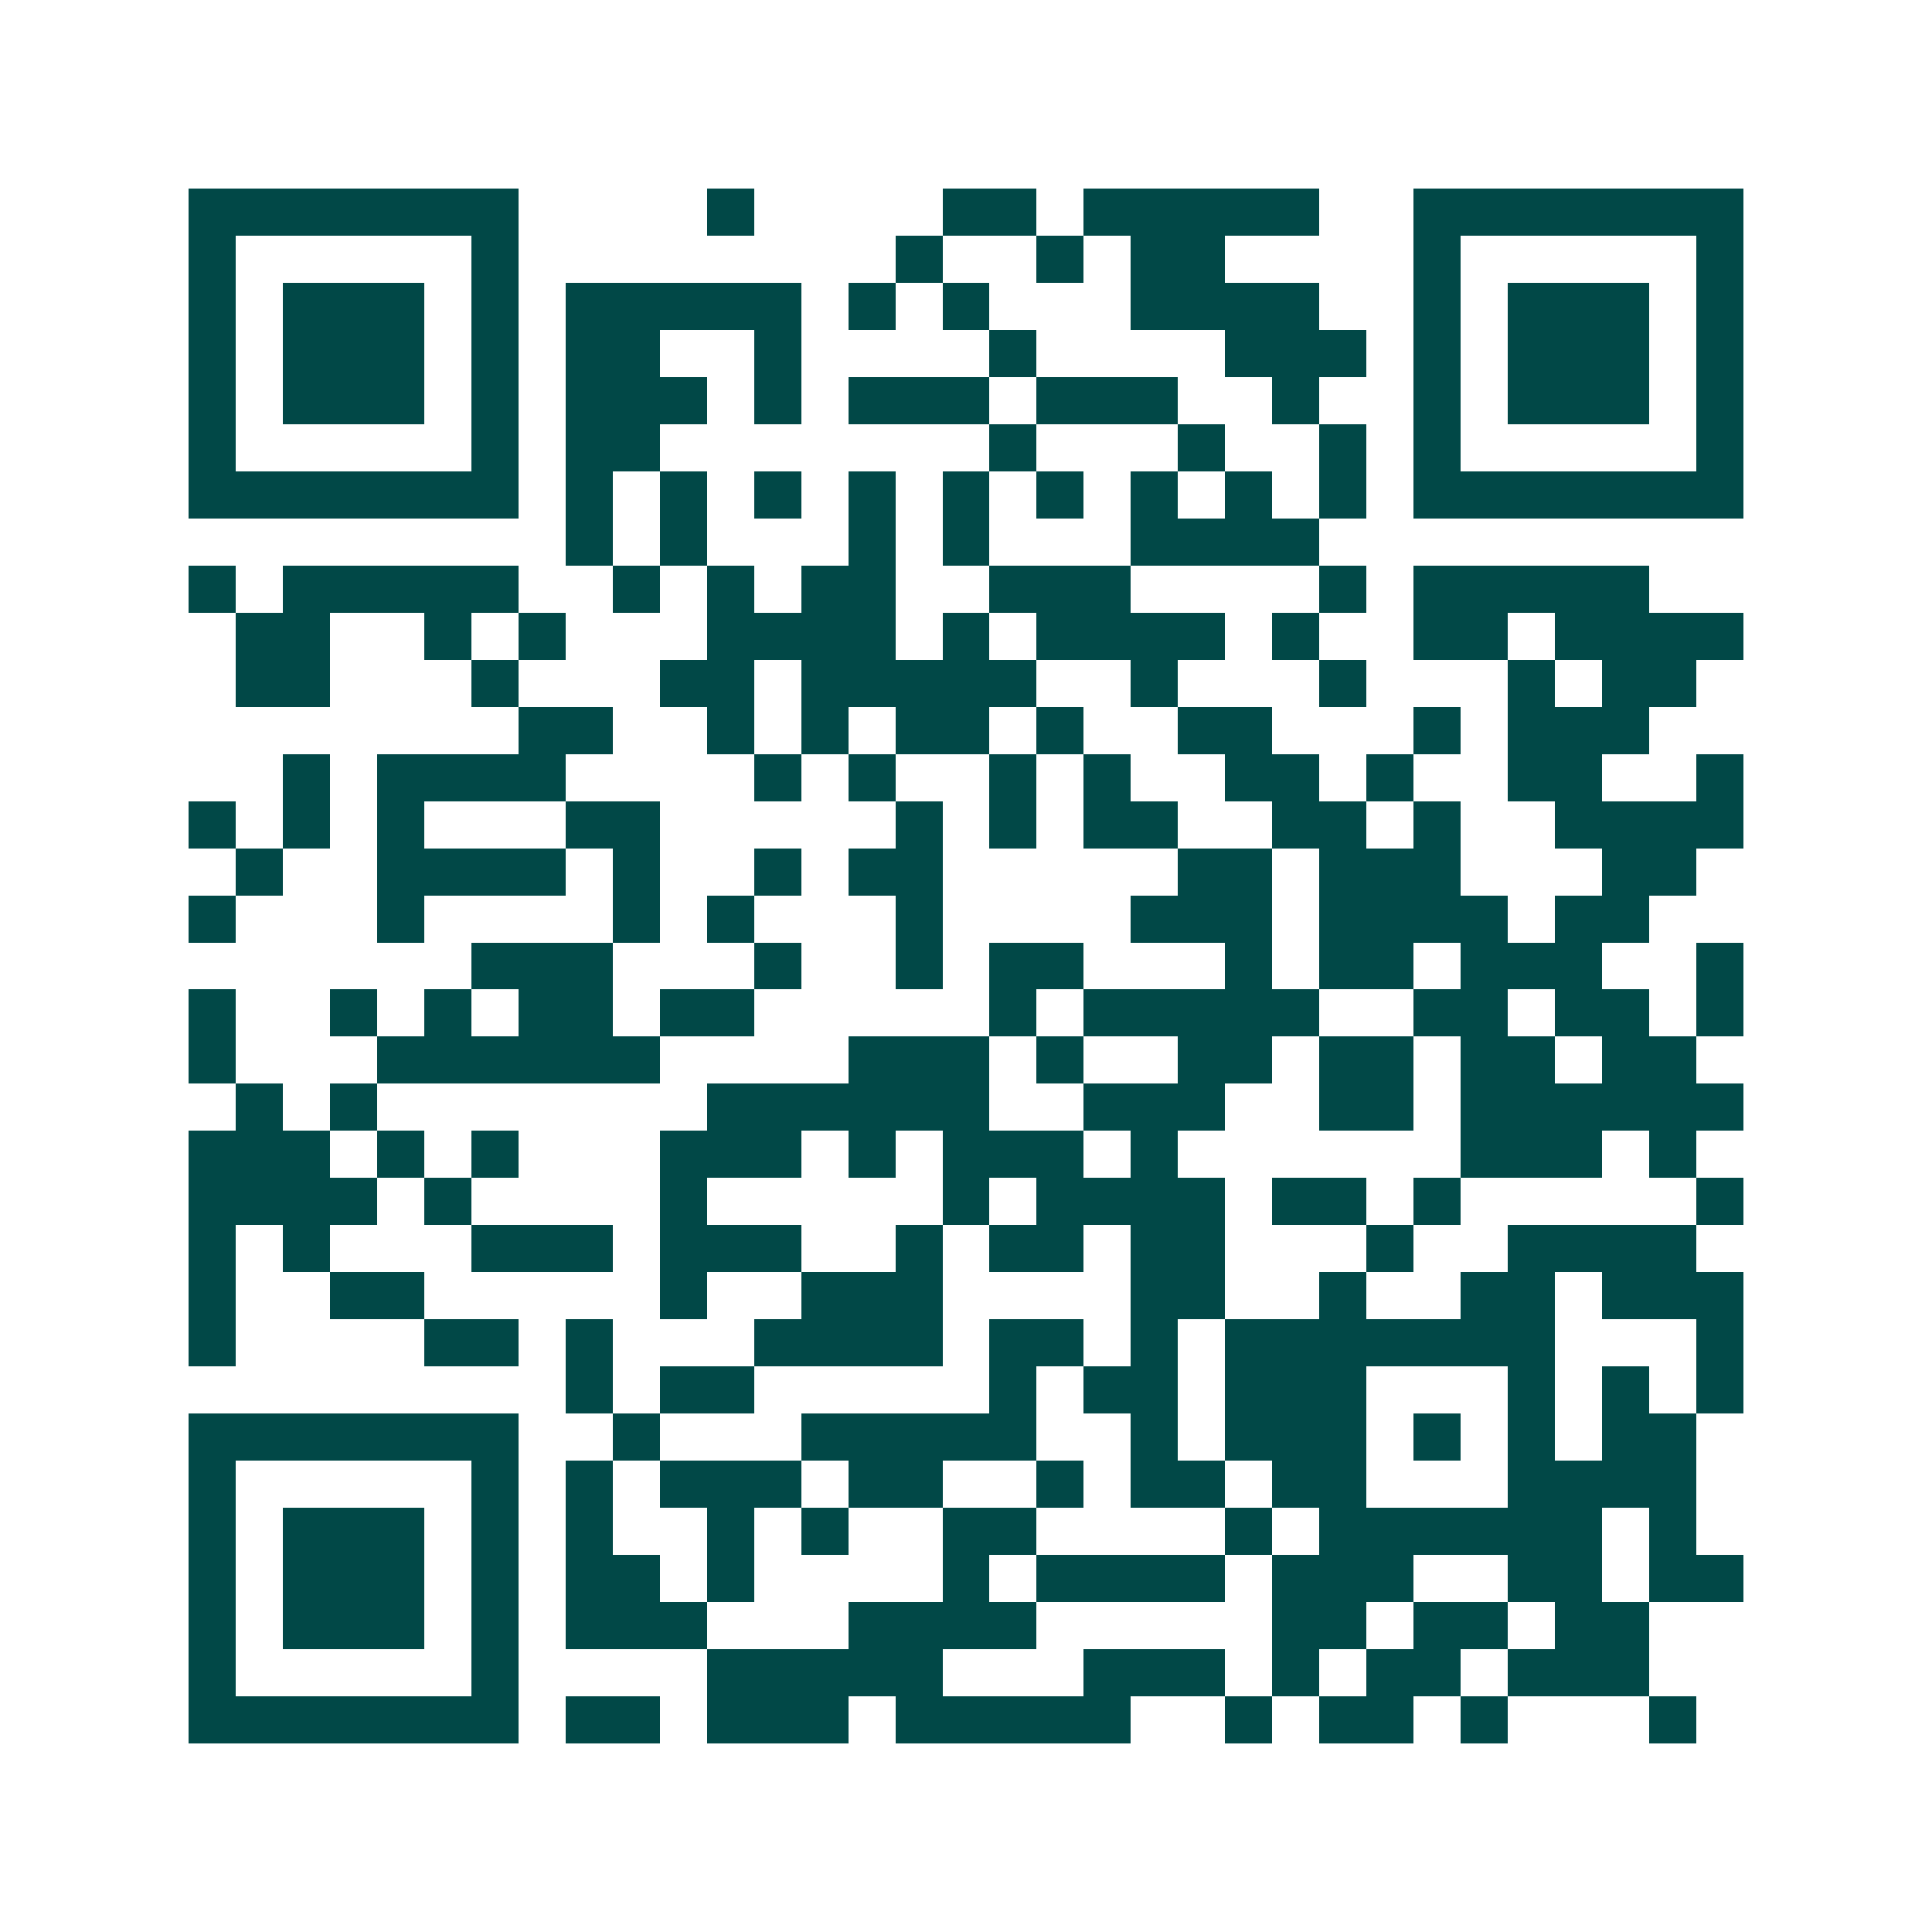 <svg xmlns="http://www.w3.org/2000/svg" width="200" height="200" viewBox="0 0 41 41" shape-rendering="crispEdges"><path fill="#ffffff" d="M0 0h41v41H0z"/><path stroke="#014847" d="M4 4.5h7m4 0h1m4 0h2m1 0h5m2 0h7M4 5.5h1m5 0h1m8 0h1m2 0h1m1 0h2m4 0h1m5 0h1M4 6.5h1m1 0h3m1 0h1m1 0h5m1 0h1m1 0h1m3 0h4m2 0h1m1 0h3m1 0h1M4 7.5h1m1 0h3m1 0h1m1 0h2m2 0h1m4 0h1m4 0h3m1 0h1m1 0h3m1 0h1M4 8.5h1m1 0h3m1 0h1m1 0h3m1 0h1m1 0h3m1 0h3m2 0h1m2 0h1m1 0h3m1 0h1M4 9.5h1m5 0h1m1 0h2m7 0h1m3 0h1m2 0h1m1 0h1m5 0h1M4 10.5h7m1 0h1m1 0h1m1 0h1m1 0h1m1 0h1m1 0h1m1 0h1m1 0h1m1 0h1m1 0h7M12 11.5h1m1 0h1m3 0h1m1 0h1m3 0h4M4 12.5h1m1 0h5m2 0h1m1 0h1m1 0h2m2 0h3m4 0h1m1 0h5M5 13.5h2m2 0h1m1 0h1m3 0h4m1 0h1m1 0h4m1 0h1m2 0h2m1 0h4M5 14.5h2m3 0h1m3 0h2m1 0h5m2 0h1m3 0h1m3 0h1m1 0h2M11 15.5h2m2 0h1m1 0h1m1 0h2m1 0h1m2 0h2m3 0h1m1 0h3M6 16.5h1m1 0h4m4 0h1m1 0h1m2 0h1m1 0h1m2 0h2m1 0h1m2 0h2m2 0h1M4 17.5h1m1 0h1m1 0h1m3 0h2m5 0h1m1 0h1m1 0h2m2 0h2m1 0h1m2 0h4M5 18.5h1m2 0h4m1 0h1m2 0h1m1 0h2m5 0h2m1 0h3m3 0h2M4 19.5h1m3 0h1m4 0h1m1 0h1m3 0h1m4 0h3m1 0h4m1 0h2M10 20.5h3m3 0h1m2 0h1m1 0h2m3 0h1m1 0h2m1 0h3m2 0h1M4 21.5h1m2 0h1m1 0h1m1 0h2m1 0h2m5 0h1m1 0h5m2 0h2m1 0h2m1 0h1M4 22.5h1m3 0h6m4 0h3m1 0h1m2 0h2m1 0h2m1 0h2m1 0h2M5 23.5h1m1 0h1m7 0h6m2 0h3m2 0h2m1 0h6M4 24.5h3m1 0h1m1 0h1m3 0h3m1 0h1m1 0h3m1 0h1m6 0h3m1 0h1M4 25.5h4m1 0h1m4 0h1m5 0h1m1 0h4m1 0h2m1 0h1m5 0h1M4 26.5h1m1 0h1m3 0h3m1 0h3m2 0h1m1 0h2m1 0h2m3 0h1m2 0h4M4 27.5h1m2 0h2m5 0h1m2 0h3m4 0h2m2 0h1m2 0h2m1 0h3M4 28.5h1m4 0h2m1 0h1m3 0h4m1 0h2m1 0h1m1 0h7m3 0h1M12 29.5h1m1 0h2m5 0h1m1 0h2m1 0h3m3 0h1m1 0h1m1 0h1M4 30.5h7m2 0h1m3 0h5m2 0h1m1 0h3m1 0h1m1 0h1m1 0h2M4 31.5h1m5 0h1m1 0h1m1 0h3m1 0h2m2 0h1m1 0h2m1 0h2m3 0h4M4 32.5h1m1 0h3m1 0h1m1 0h1m2 0h1m1 0h1m2 0h2m4 0h1m1 0h6m1 0h1M4 33.5h1m1 0h3m1 0h1m1 0h2m1 0h1m4 0h1m1 0h4m1 0h3m2 0h2m1 0h2M4 34.5h1m1 0h3m1 0h1m1 0h3m3 0h4m5 0h2m1 0h2m1 0h2M4 35.5h1m5 0h1m4 0h5m3 0h3m1 0h1m1 0h2m1 0h3M4 36.5h7m1 0h2m1 0h3m1 0h5m2 0h1m1 0h2m1 0h1m3 0h1"/></svg>
